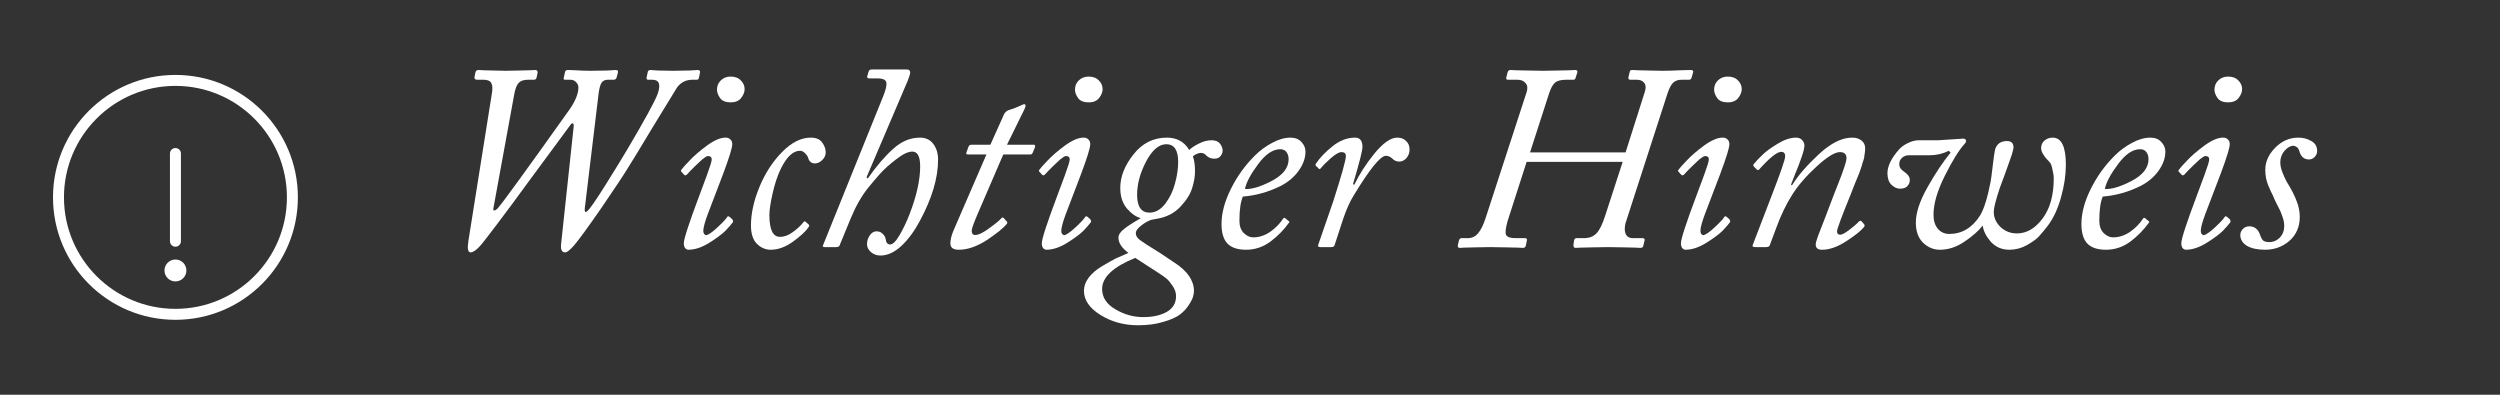 <?xml version="1.0" encoding="utf-8"?>
<svg xmlns="http://www.w3.org/2000/svg" fill="none" height="100%" overflow="visible" preserveAspectRatio="none" style="display: block;" viewBox="0 0 342 54" width="100%">
<rect x="0" y="0" width="342" height="54" fill="#333333" stroke="none"/>
<g id="Container">
<g id="Icon">
<path d="M24 43C32.837 43 40 35.837 40 27C40 18.163 32.837 11 24 11C15.163 11 8 18.163 8 27C8 35.837 15.163 43 24 43Z" id="Vector" stroke="white" stroke-width="1.5"/>
<path d="M24 21V33" id="Vector_2" stroke="white" stroke-linecap="round" stroke-width="1.5"/>
<path d="M24 38.5C24.828 38.5 25.5 37.828 25.5 37C25.5 36.172 24.828 35.5 24 35.5C23.172 35.5 22.5 36.172 22.5 37C22.5 37.828 23.172 38.5 24 38.5Z" fill="white" id="Vector_3"/>
</g>
<g id="Wichtiger Hinweis">
<path d="M70.344 12.924L67.5 28.476C67.452 28.716 67.5 28.824 67.644 28.8C67.764 28.776 67.896 28.692 68.04 28.548C68.472 28.14 71.772 23.604 77.94 14.94C78.732 13.788 79.128 12.792 79.128 11.952C79.128 11.688 79.02 11.448 78.804 11.232C78.612 11.016 78.348 10.908 78.012 10.908H77.4C77.28 10.908 77.196 10.896 77.148 10.872C77.1 10.824 77.088 10.764 77.112 10.692L77.292 9.864C77.316 9.672 77.46 9.576 77.724 9.576L78.732 9.612C79.404 9.66 80.1 9.684 80.82 9.684C81.612 9.684 82.368 9.672 83.088 9.648C83.808 9.6 84.18 9.576 84.204 9.576C84.492 9.576 84.6 9.696 84.528 9.936L84.348 10.62C84.276 10.812 84.144 10.908 83.952 10.908H83.16C82.776 10.908 82.488 11.04 82.296 11.304C82.128 11.568 81.996 12.036 81.9 12.708L79.992 28.548C79.968 28.764 79.992 28.908 80.064 28.98C80.136 29.028 80.232 28.992 80.352 28.872C80.712 28.56 81.552 27.348 82.872 25.236C84.192 23.124 85.164 21.54 85.788 20.484C88.188 16.428 89.58 13.884 89.964 12.852C90.42 11.556 90.18 10.908 89.244 10.908H88.668C88.5 10.908 88.428 10.812 88.452 10.62L88.596 9.936C88.62 9.696 88.752 9.576 88.992 9.576C89.04 9.576 89.388 9.6 90.036 9.648C90.684 9.672 91.344 9.684 92.016 9.684C92.784 9.684 93.528 9.672 94.248 9.648C94.968 9.6 95.364 9.576 95.436 9.576C95.7 9.576 95.808 9.696 95.76 9.936L95.616 10.62C95.592 10.812 95.496 10.908 95.328 10.908H94.716C93.852 10.908 93.156 11.256 92.628 11.952C92.484 12.168 91.404 13.932 89.388 17.244C87.396 20.556 86.256 22.428 85.968 22.86C85.344 23.892 84.12 25.74 82.296 28.404C80.472 31.044 79.212 32.772 78.516 33.588C77.964 34.212 77.568 34.524 77.328 34.524C76.872 34.524 76.68 34.164 76.752 33.444L78.48 17.316C78.504 17.076 78.468 16.932 78.372 16.884C78.276 16.836 78.168 16.896 78.048 17.064C78 17.112 77.364 17.976 76.14 19.656C74.916 21.312 73.596 23.1 72.18 25.02C70.788 26.94 69.42 28.788 68.076 30.564C66.756 32.316 65.94 33.36 65.628 33.696C65.124 34.248 64.704 34.524 64.368 34.524C64.008 34.524 63.912 33.996 64.08 32.94L67.284 12.816C67.404 12.144 67.38 11.664 67.212 11.376C67.068 11.064 66.708 10.908 66.132 10.908H65.268C65.004 10.908 64.884 10.788 64.908 10.548L65.052 9.864C65.1 9.672 65.244 9.576 65.484 9.576C65.556 9.576 65.772 9.588 66.132 9.612C66.492 9.612 66.948 9.624 67.5 9.648C68.052 9.672 68.604 9.684 69.156 9.684C69.804 9.684 70.428 9.672 71.028 9.648C71.652 9.624 72.144 9.612 72.504 9.612C72.864 9.588 73.092 9.576 73.188 9.576C73.452 9.576 73.572 9.696 73.548 9.936L73.404 10.62C73.356 10.812 73.236 10.908 73.044 10.908H72.252C71.652 10.908 71.22 11.052 70.956 11.34C70.692 11.604 70.488 12.132 70.344 12.924Z" fill="white"/>
<path d="M94.16 34.164C93.752 34.116 93.548 33.816 93.548 33.264C93.548 32.688 94.256 30.516 95.672 26.748L96.716 23.94C97.148 22.764 97.364 22.056 97.364 21.816C97.364 21.504 97.196 21.348 96.86 21.348C96.74 21.348 96.584 21.42 96.392 21.564C96.2 21.684 95.984 21.864 95.744 22.104C95.504 22.32 95.276 22.536 95.06 22.752C94.868 22.944 94.652 23.16 94.412 23.4C94.196 23.64 94.052 23.796 93.98 23.868C93.836 24.012 93.704 24.024 93.584 23.904L93.296 23.58C93.152 23.46 93.116 23.352 93.188 23.256C93.332 23.04 93.704 22.62 94.304 21.996C94.904 21.348 95.708 20.652 96.716 19.908C97.748 19.164 98.612 18.804 99.308 18.828C99.548 18.828 99.752 18.912 99.92 19.08C100.088 19.224 100.172 19.44 100.172 19.728C100.172 20.208 99.764 21.54 98.948 23.724L96.86 29.196C96.428 30.348 96.212 31.14 96.212 31.572C96.212 31.908 96.344 32.112 96.608 32.184C96.944 32.112 97.472 31.74 98.192 31.068C98.936 30.372 99.368 29.904 99.488 29.664C99.584 29.544 99.716 29.568 99.884 29.736L100.172 29.988C100.292 30.156 100.316 30.3 100.244 30.42C100.028 30.708 99.692 31.092 99.236 31.572C98.78 32.028 98.036 32.58 97.004 33.228C95.996 33.852 95.048 34.164 94.16 34.164ZM99.956 14.004C99.284 14.004 98.804 13.812 98.516 13.428C98.228 13.02 98.084 12.636 98.084 12.276C98.084 11.772 98.252 11.352 98.588 11.016C98.948 10.656 99.404 10.476 99.956 10.476C100.556 10.476 101.024 10.656 101.36 11.016C101.696 11.352 101.864 11.748 101.864 12.204C101.864 12.588 101.708 12.984 101.396 13.392C101.084 13.8 100.604 14.004 99.956 14.004Z" fill="white"/>
<path d="M105.432 34.164C104.712 34.164 104.076 33.888 103.524 33.336C102.996 32.784 102.732 31.956 102.732 30.852C102.732 29.22 103.116 27.468 103.884 25.596C104.652 23.724 105.684 22.128 106.98 20.808C108.276 19.488 109.584 18.828 110.904 18.828C111.648 18.828 112.176 19.056 112.488 19.512C112.8 19.944 112.956 20.388 112.956 20.844C112.956 21.252 112.788 21.612 112.452 21.924C112.14 22.212 111.816 22.356 111.48 22.356C111 22.356 110.688 22.092 110.544 21.564C110.472 21.348 110.328 21.144 110.112 20.952C109.92 20.736 109.692 20.628 109.428 20.628C108.492 20.628 107.616 21.456 106.8 23.112C106.344 24.072 105.972 25.2 105.684 26.496C105.396 27.792 105.252 28.764 105.252 29.412C105.252 31.404 105.732 32.4 106.692 32.4C107.292 32.4 107.88 32.184 108.456 31.752C109.056 31.32 109.524 30.888 109.86 30.456C109.98 30.288 110.088 30.24 110.184 30.312L110.58 30.672C110.724 30.768 110.736 30.9 110.616 31.068C110.232 31.644 109.524 32.304 108.492 33.048C107.46 33.792 106.44 34.164 105.432 34.164Z" fill="white"/>
<path d="M114.36 33.804H112.812C112.74 33.804 112.68 33.792 112.632 33.768C112.608 33.744 112.584 33.72 112.56 33.696C112.536 33.672 112.536 33.648 112.56 33.624L120.804 13.212C121.116 12.444 121.272 11.856 121.272 11.448C121.272 10.968 120.876 10.728 120.084 10.728H118.968C118.68 10.728 118.572 10.62 118.644 10.404L118.824 9.792C118.896 9.6 119.028 9.504 119.22 9.504H124.08C124.368 9.504 124.512 9.648 124.512 9.936C124.512 10.104 124.404 10.464 124.188 11.016L118.536 24.264L118.716 24.408C119.892 22.728 121.044 21.384 122.172 20.376C123.3 19.344 124.524 18.828 125.844 18.828C126.636 18.828 127.248 19.116 127.68 19.692C128.112 20.268 128.328 20.988 128.328 21.852C128.328 24.348 127.5 27.132 125.844 30.204C125.076 31.644 124.224 32.796 123.288 33.66C122.352 34.524 121.404 34.956 120.444 34.956C119.94 34.956 119.508 34.8 119.148 34.488C118.788 34.176 118.608 33.816 118.608 33.408C118.608 32.976 118.728 32.58 118.968 32.22C119.232 31.836 119.544 31.644 119.904 31.644C120.24 31.644 120.516 31.752 120.732 31.968C120.972 32.184 121.116 32.436 121.164 32.724C121.212 33.204 121.416 33.444 121.776 33.444C122.136 33.444 122.568 33.012 123.072 32.148C123.576 31.284 124.032 30.324 124.44 29.268C125.4 26.772 125.88 24.6 125.88 22.752C125.88 21.408 125.52 20.736 124.8 20.736C124.224 20.736 123.48 21.096 122.568 21.816C121.656 22.512 120.912 23.184 120.336 23.832C119.784 24.456 119.256 25.08 118.752 25.704C117.864 26.808 117.072 28.2 116.376 29.88L114.864 33.552C114.816 33.72 114.648 33.804 114.36 33.804Z" fill="white"/>
<path d="M130.408 31.608L134.944 21.132H132.424C132.208 21.132 132.136 21.036 132.208 20.844L132.496 20.052C132.568 19.884 132.7 19.8 132.892 19.8H135.484L137.356 15.624C137.5 15.36 137.692 15.18 137.932 15.084C138.508 14.916 139.048 14.712 139.552 14.472C139.84 14.328 140.02 14.256 140.092 14.256C140.356 14.256 140.368 14.496 140.128 14.976L137.752 19.8H141.424C141.616 19.8 141.664 19.932 141.568 20.196L141.244 20.952C141.196 21.072 141.088 21.132 140.92 21.132H137.248L133.756 29.232C133.204 30.528 132.928 31.296 132.928 31.536C132.928 31.944 133.084 32.148 133.396 32.148C133.852 32.148 134.5 31.836 135.34 31.212C136.204 30.588 136.756 30.132 136.996 29.844C137.092 29.724 137.2 29.724 137.32 29.844L137.716 30.276C137.812 30.372 137.824 30.48 137.752 30.6C137.296 31.176 136.384 31.92 135.016 32.832C133.648 33.72 132.364 34.164 131.164 34.164C130.396 34.164 130.012 33.876 130.012 33.3C130.012 32.82 130.144 32.256 130.408 31.608Z" fill="white"/>
<path d="M143.133 34.164C142.725 34.116 142.521 33.816 142.521 33.264C142.521 32.688 143.229 30.516 144.645 26.748L145.689 23.94C146.121 22.764 146.337 22.056 146.337 21.816C146.337 21.504 146.169 21.348 145.833 21.348C145.713 21.348 145.557 21.42 145.365 21.564C145.173 21.684 144.957 21.864 144.717 22.104C144.477 22.32 144.249 22.536 144.033 22.752C143.841 22.944 143.625 23.16 143.385 23.4C143.169 23.64 143.025 23.796 142.953 23.868C142.809 24.012 142.677 24.024 142.557 23.904L142.269 23.58C142.125 23.46 142.089 23.352 142.161 23.256C142.305 23.04 142.677 22.62 143.277 21.996C143.877 21.348 144.681 20.652 145.689 19.908C146.721 19.164 147.585 18.804 148.281 18.828C148.521 18.828 148.725 18.912 148.893 19.08C149.061 19.224 149.145 19.44 149.145 19.728C149.145 20.208 148.737 21.54 147.921 23.724L145.833 29.196C145.401 30.348 145.185 31.14 145.185 31.572C145.185 31.908 145.317 32.112 145.581 32.184C145.917 32.112 146.445 31.74 147.165 31.068C147.909 30.372 148.341 29.904 148.461 29.664C148.557 29.544 148.689 29.568 148.857 29.736L149.145 29.988C149.265 30.156 149.289 30.3 149.217 30.42C149.001 30.708 148.665 31.092 148.209 31.572C147.753 32.028 147.009 32.58 145.977 33.228C144.969 33.852 144.021 34.164 143.133 34.164ZM148.929 14.004C148.257 14.004 147.777 13.812 147.489 13.428C147.201 13.02 147.057 12.636 147.057 12.276C147.057 11.772 147.225 11.352 147.561 11.016C147.921 10.656 148.377 10.476 148.929 10.476C149.529 10.476 149.997 10.656 150.333 11.016C150.669 11.352 150.837 11.748 150.837 12.204C150.837 12.588 150.681 12.984 150.369 13.392C150.057 13.8 149.577 14.004 148.929 14.004Z" fill="white"/>
<path d="M155.665 44.496C153.769 44.496 152.065 44.028 150.553 43.092C149.041 42.156 148.285 41.052 148.285 39.78C148.285 39.156 148.501 38.556 148.933 37.98C149.341 37.428 149.941 36.912 150.733 36.432C151.549 35.952 152.161 35.604 152.569 35.388C153.001 35.196 153.601 34.932 154.369 34.596C153.457 33.924 153.001 33.228 153.001 32.508C153.001 32.148 153.217 31.788 153.649 31.428C154.081 31.044 154.885 30.516 156.061 29.844C155.413 29.676 154.777 29.232 154.153 28.512C153.553 27.792 153.253 26.856 153.253 25.704C153.253 24.168 153.853 22.644 155.053 21.132C156.253 19.596 157.777 18.828 159.625 18.828C160.993 18.828 162.013 19.392 162.685 20.52C162.973 20.232 163.405 19.944 163.981 19.656C164.581 19.344 165.169 19.188 165.745 19.188C166.273 19.188 166.657 19.344 166.897 19.656C167.137 19.968 167.257 20.28 167.257 20.592C167.257 20.856 167.161 21.108 166.969 21.348C166.801 21.588 166.513 21.708 166.105 21.708C165.625 21.708 165.229 21.528 164.917 21.168C164.749 21 164.521 20.916 164.233 20.916C164.065 20.916 163.861 20.976 163.621 21.096C163.405 21.192 163.261 21.3 163.189 21.42C163.381 21.9 163.477 22.572 163.477 23.436C163.477 24.156 163.345 24.924 163.081 25.74C162.841 26.556 162.301 27.408 161.461 28.296C160.645 29.16 159.601 29.7 158.329 29.916C157.705 30.012 157.345 30.096 157.249 30.168C156.841 30.336 156.421 30.6 155.989 30.96C155.581 31.296 155.377 31.608 155.377 31.896C155.377 32.256 155.581 32.58 155.989 32.868C156.157 32.988 156.457 33.192 156.889 33.48C157.321 33.744 157.897 34.104 158.617 34.56C159.337 35.04 160.021 35.496 160.669 35.928C162.445 37.08 163.333 38.376 163.333 39.816C163.333 40.008 163.297 40.248 163.225 40.536C163.153 40.824 162.961 41.208 162.649 41.688C162.337 42.192 161.929 42.636 161.425 43.02C160.921 43.404 160.165 43.74 159.157 44.028C158.149 44.34 156.985 44.496 155.665 44.496ZM157.249 29.088C158.065 29.088 158.785 28.68 159.409 27.864C160.033 27.048 160.477 26.124 160.741 25.092C161.029 24.06 161.173 23.076 161.173 22.14C161.173 20.532 160.633 19.728 159.553 19.728C158.545 19.728 157.621 20.52 156.781 22.104C155.965 23.664 155.557 25.176 155.557 26.64C155.557 28.272 156.121 29.088 157.249 29.088ZM150.769 39.528C150.769 40.68 151.369 41.604 152.569 42.3C153.769 43.02 155.041 43.38 156.385 43.38C157.705 43.38 158.785 43.14 159.625 42.66C160.465 42.18 160.885 41.46 160.885 40.5C160.885 40.02 160.717 39.54 160.381 39.06C160.069 38.604 159.793 38.28 159.553 38.088C159.313 37.896 158.953 37.644 158.473 37.332C158.041 37.044 156.985 36.36 155.305 35.28C152.281 36.504 150.769 37.92 150.769 39.528Z" fill="white"/>
<path d="M170.452 34.164C169.3 34.164 168.448 33.876 167.896 33.3C167.368 32.724 167.104 31.836 167.104 30.636C167.104 29.148 167.536 27.54 168.4 25.812C169.264 24.084 170.368 22.56 171.712 21.24C172.36 20.592 173.128 20.028 174.016 19.548C174.904 19.068 175.744 18.828 176.536 18.828C177.184 18.828 177.688 19.032 178.048 19.44C178.408 19.824 178.588 20.256 178.588 20.736C178.588 21.624 178.276 22.5 177.652 23.364C177.052 24.204 176.248 24.888 175.24 25.416C173.56 26.256 171.82 26.748 170.02 26.892C169.708 27.636 169.552 28.74 169.552 30.204C169.552 30.924 169.756 31.488 170.164 31.896C170.572 32.28 170.992 32.472 171.424 32.472C172.24 32.472 173.02 32.22 173.764 31.716C174.508 31.188 175.096 30.588 175.528 29.916C175.624 29.772 175.732 29.76 175.852 29.88L176.248 30.204C176.416 30.3 176.428 30.408 176.284 30.528C175.636 31.44 174.808 32.28 173.8 33.048C172.792 33.792 171.676 34.164 170.452 34.164ZM175.132 20.412C174.124 20.412 173.116 21.096 172.108 22.464C171.1 23.808 170.5 24.936 170.308 25.848C171.196 25.92 172.408 25.56 173.944 24.768C175.504 23.952 176.284 22.956 176.284 21.78C176.284 21.396 176.188 21.072 175.996 20.808C175.804 20.544 175.516 20.412 175.132 20.412Z" fill="white"/>
<path d="M182.099 33.804H180.659C180.347 33.804 180.239 33.696 180.335 33.48L182.351 27.648C183.527 24 184.115 21.9 184.115 21.348C184.115 20.988 183.911 20.808 183.503 20.808C183.191 20.808 182.723 21.072 182.099 21.6C181.499 22.128 181.019 22.608 180.659 23.04C180.587 23.16 180.491 23.16 180.371 23.04L180.011 22.68C179.939 22.608 179.939 22.512 180.011 22.392C180.563 21.576 181.319 20.784 182.279 20.016C183.263 19.224 184.295 18.828 185.375 18.828C186.047 18.828 186.383 19.248 186.383 20.088C186.407 20.52 185.975 22.224 185.087 25.2L185.267 25.272C185.915 23.904 186.827 22.488 188.003 21.024C189.203 19.56 190.247 18.828 191.135 18.828C191.663 18.828 192.071 18.984 192.359 19.296C192.671 19.584 192.827 19.968 192.827 20.448C192.827 20.904 192.683 21.3 192.395 21.636C192.107 21.948 191.783 22.104 191.423 22.104C191.063 22.104 190.763 21.984 190.523 21.744C190.235 21.456 189.923 21.312 189.587 21.312C188.843 21.312 187.367 23.136 185.159 26.784C184.655 27.6 184.187 28.644 183.755 29.916L182.567 33.552C182.519 33.72 182.363 33.804 182.099 33.804Z" fill="white"/>
<path d="M221.983 22.14H208.843L206.251 30.204C205.963 31.212 205.891 31.86 206.035 32.148C206.203 32.436 206.635 32.58 207.331 32.58H208.591C208.831 32.58 208.928 32.676 208.88 32.868L208.735 33.588C208.687 33.804 208.555 33.912 208.339 33.912C208.267 33.912 208.039 33.9 207.655 33.876C207.271 33.876 206.731 33.864 206.035 33.84C205.339 33.816 204.584 33.804 203.768 33.804C203.048 33.804 202.375 33.816 201.751 33.84C201.127 33.864 200.635 33.876 200.275 33.876C199.939 33.9 199.747 33.912 199.699 33.912C199.459 33.912 199.375 33.768 199.447 33.48L199.591 32.868C199.663 32.676 199.771 32.58 199.915 32.58H200.779C201.355 32.58 201.823 32.364 202.183 31.932C202.567 31.5 202.915 30.804 203.227 29.844L208.843 12.6C209.011 12.072 208.963 11.664 208.699 11.376C208.459 11.064 208.087 10.908 207.583 10.908H206.287C206.071 10.908 205.999 10.788 206.071 10.548L206.251 9.864C206.323 9.672 206.443 9.576 206.611 9.576C206.659 9.576 206.899 9.588 207.331 9.612C207.787 9.612 208.363 9.624 209.059 9.648C209.779 9.672 210.475 9.684 211.147 9.684C211.771 9.684 212.419 9.672 213.091 9.648C213.763 9.624 214.304 9.612 214.712 9.612C215.144 9.588 215.395 9.576 215.467 9.576C215.587 9.576 215.671 9.6 215.719 9.648C215.791 9.696 215.815 9.768 215.791 9.864L215.539 10.656C215.515 10.824 215.407 10.908 215.215 10.908H214.279C213.559 10.908 213.043 11.04 212.731 11.304C212.419 11.568 212.143 12.072 211.903 12.816L209.311 20.844H222.38L225.044 12.456C225.188 11.952 225.139 11.568 224.899 11.304C224.683 11.04 224.347 10.908 223.891 10.908H223.027C222.811 10.908 222.727 10.788 222.775 10.548L222.955 9.792C222.979 9.648 223.099 9.576 223.315 9.576C223.387 9.576 223.627 9.588 224.035 9.612C224.467 9.612 224.995 9.624 225.619 9.648C226.243 9.672 226.831 9.684 227.383 9.684C228.175 9.684 229.016 9.66 229.904 9.612L231.271 9.576C231.415 9.576 231.511 9.6 231.559 9.648C231.631 9.696 231.655 9.756 231.632 9.828L231.415 10.62C231.343 10.812 231.235 10.908 231.091 10.908H230.048C229.543 10.908 229.147 11.052 228.859 11.34C228.595 11.604 228.344 12.096 228.104 12.816L222.523 30.06C222.259 30.756 222.199 31.356 222.343 31.86C222.487 32.34 222.835 32.58 223.387 32.58H224.683C224.947 32.58 225.043 32.7 224.971 32.94L224.791 33.66C224.767 33.828 224.623 33.912 224.359 33.912C224.311 33.912 224.107 33.9 223.747 33.876C223.411 33.876 222.907 33.864 222.235 33.84C221.563 33.816 220.807 33.804 219.967 33.804C219.199 33.804 218.479 33.816 217.807 33.84C217.135 33.864 216.607 33.876 216.223 33.876C215.839 33.9 215.611 33.912 215.539 33.912C215.323 33.912 215.227 33.768 215.251 33.48L215.324 32.94C215.372 32.7 215.479 32.58 215.647 32.58H216.656C217.4 32.58 217.976 32.364 218.383 31.932C218.815 31.5 219.223 30.672 219.607 29.448L221.983 22.14Z" fill="white"/>
<path d="M230.566 34.164C230.158 34.116 229.954 33.816 229.954 33.264C229.954 32.688 230.662 30.516 232.078 26.748L233.122 23.94C233.554 22.764 233.77 22.056 233.77 21.816C233.77 21.504 233.602 21.348 233.266 21.348C233.146 21.348 232.99 21.42 232.798 21.564C232.606 21.684 232.39 21.864 232.15 22.104C231.91 22.32 231.682 22.536 231.466 22.752C231.274 22.944 231.058 23.16 230.818 23.4C230.602 23.64 230.458 23.796 230.386 23.868C230.242 24.012 230.11 24.024 229.99 23.904L229.702 23.58C229.558 23.46 229.522 23.352 229.594 23.256C229.738 23.04 230.11 22.62 230.71 21.996C231.31 21.348 232.114 20.652 233.122 19.908C234.154 19.164 235.018 18.804 235.714 18.828C235.954 18.828 236.158 18.912 236.326 19.08C236.494 19.224 236.578 19.44 236.578 19.728C236.578 20.208 236.17 21.54 235.354 23.724L233.266 29.196C232.834 30.348 232.618 31.14 232.618 31.572C232.618 31.908 232.75 32.112 233.014 32.184C233.35 32.112 233.878 31.74 234.598 31.068C235.342 30.372 235.774 29.904 235.894 29.664C235.99 29.544 236.122 29.568 236.29 29.736L236.578 29.988C236.698 30.156 236.722 30.3 236.65 30.42C236.434 30.708 236.098 31.092 235.642 31.572C235.186 32.028 234.442 32.58 233.41 33.228C232.402 33.852 231.454 34.164 230.566 34.164ZM236.362 14.004C235.69 14.004 235.21 13.812 234.922 13.428C234.634 13.02 234.49 12.636 234.49 12.276C234.49 11.772 234.658 11.352 234.994 11.016C235.354 10.656 235.81 10.476 236.362 10.476C236.962 10.476 237.43 10.656 237.766 11.016C238.102 11.352 238.27 11.748 238.27 12.204C238.27 12.588 238.114 12.984 237.802 13.392C237.49 13.8 237.01 14.004 236.362 14.004Z" fill="white"/>
<path d="M241.586 33.804H240.182C239.99 33.804 239.858 33.78 239.786 33.732C239.738 33.684 239.738 33.6 239.786 33.48L242.342 26.82C243.59 23.604 244.214 21.792 244.214 21.384C244.214 20.976 244.034 20.772 243.674 20.772C243.098 20.772 242.09 21.576 240.65 23.184C240.53 23.304 240.41 23.292 240.29 23.148L239.966 22.824C239.846 22.704 239.822 22.584 239.894 22.464C240.23 22.056 240.626 21.636 241.082 21.204C241.538 20.748 242.222 20.244 243.134 19.692C244.07 19.116 244.922 18.828 245.69 18.828C246.074 18.828 246.362 18.948 246.554 19.188C246.746 19.404 246.842 19.644 246.842 19.908C246.842 20.244 246.71 20.784 246.446 21.528C246.206 22.248 245.906 23.028 245.546 23.868C245.21 24.708 245.03 25.176 245.006 25.272L245.15 25.344C245.966 24.024 247.19 22.608 248.822 21.096C250.454 19.584 251.966 18.828 253.358 18.828C253.91 18.828 254.342 18.96 254.654 19.224C254.99 19.488 255.158 19.848 255.158 20.304C255.158 20.472 255.146 20.64 255.122 20.808C255.098 20.976 255.074 21.132 255.05 21.276C255.05 21.42 255.014 21.612 254.942 21.852C254.87 22.068 254.81 22.248 254.762 22.392C254.738 22.536 254.678 22.74 254.582 23.004C254.486 23.268 254.414 23.472 254.366 23.616C254.318 23.76 254.222 24 254.078 24.336C253.958 24.648 253.862 24.876 253.79 25.02C253.742 25.164 253.634 25.44 253.466 25.848C253.322 26.232 253.214 26.508 253.142 26.676C251.918 29.676 251.306 31.332 251.306 31.644C251.306 31.956 251.45 32.112 251.738 32.112C251.978 32.112 252.386 31.896 252.962 31.464C253.562 31.008 254.018 30.612 254.33 30.276C254.474 30.156 254.606 30.18 254.726 30.348L254.978 30.636C255.098 30.756 255.11 30.888 255.014 31.032C254.63 31.536 253.826 32.184 252.602 32.976C251.402 33.768 250.286 34.164 249.254 34.164C248.678 34.164 248.39 33.924 248.39 33.444C248.39 33.252 248.498 32.856 248.714 32.256C248.954 31.632 249.29 30.768 249.722 29.664C250.154 28.536 250.514 27.588 250.802 26.82C250.898 26.58 251.114 26.028 251.45 25.164C251.81 24.276 252.086 23.532 252.278 22.932C252.494 22.308 252.602 21.876 252.602 21.636C252.602 21.084 252.302 20.808 251.702 20.808C251.006 20.808 249.938 21.468 248.498 22.788C247.082 24.084 245.966 25.38 245.15 26.676C244.334 27.972 243.614 29.472 242.99 31.176L242.09 33.588C242.018 33.732 241.85 33.804 241.586 33.804Z" fill="white"/>
<path d="M263.962 21.24H261.118C260.758 21.24 260.446 21.36 260.182 21.6C259.942 21.816 259.822 22.092 259.822 22.428C259.798 22.836 260.026 23.196 260.506 23.508C261.01 23.844 261.262 24.216 261.262 24.624C261.262 24.96 261.142 25.248 260.902 25.488C260.686 25.704 260.35 25.812 259.894 25.812C259.51 25.812 259.126 25.632 258.742 25.272C258.382 24.912 258.202 24.384 258.202 23.688C258.202 22.728 258.73 21.648 259.786 20.448C260.05 20.136 260.446 19.848 260.974 19.584C261.502 19.32 262.018 19.188 262.522 19.188H265.15L268.462 18.972C268.702 18.948 268.858 19.008 268.93 19.152C269.002 19.296 268.942 19.476 268.75 19.692C267.982 20.532 267.082 21.984 266.05 24.048C265.018 26.112 264.502 27.888 264.502 29.376C264.502 30.192 264.706 30.84 265.114 31.32C265.522 31.776 266.038 32.004 266.662 32.004C268.39 32.004 269.794 31.164 270.874 29.484C271.402 28.62 271.882 27.084 272.314 24.876C272.386 24.468 272.482 23.748 272.602 22.716C272.722 21.66 272.83 20.904 272.926 20.448C273.166 19.68 273.706 19.296 274.546 19.296C275.146 19.296 275.446 19.584 275.446 20.16C275.446 20.28 275.41 20.46 275.338 20.7C275.29 20.94 275.194 21.252 275.05 21.636C274.93 21.996 274.798 22.368 274.654 22.752C274.534 23.112 274.366 23.58 274.15 24.156C273.934 24.732 273.742 25.248 273.574 25.704C273.022 27.36 272.746 28.452 272.746 28.98C272.746 29.772 273.058 30.468 273.682 31.068C274.306 31.644 275.05 31.932 275.914 31.932C277.234 31.932 278.398 31.26 279.406 29.916C280.438 28.548 280.954 26.712 280.954 24.408C280.954 24.072 280.894 23.664 280.774 23.184C280.678 22.68 280.558 22.356 280.414 22.212C279.622 21.42 279.226 20.772 279.226 20.268C279.226 19.836 279.382 19.488 279.694 19.224C280.006 18.96 280.378 18.828 280.81 18.828C282.01 18.828 282.61 20.064 282.61 22.536C282.61 23.928 282.394 25.392 281.962 26.928C281.554 28.464 280.954 29.772 280.162 30.852C279.658 31.5 279.238 32.004 278.902 32.364C278.566 32.724 278.014 33.12 277.246 33.552C276.502 33.96 275.71 34.164 274.87 34.164C273.862 34.164 273.022 33.804 272.35 33.084C271.702 32.34 271.33 31.596 271.234 30.852C270.682 31.572 269.854 32.304 268.75 33.048C267.67 33.792 266.542 34.164 265.366 34.164C264.502 34.164 263.734 33.84 263.062 33.192C262.414 32.544 262.09 31.644 262.09 30.492C262.066 29.172 262.594 27.552 263.674 25.632C264.754 23.712 265.81 22.128 266.842 20.88L266.59 20.628C265.774 21.036 264.898 21.24 263.962 21.24Z" fill="white"/>
<path d="M288.085 34.164C286.933 34.164 286.081 33.876 285.529 33.3C285.001 32.724 284.737 31.836 284.737 30.636C284.737 29.148 285.169 27.54 286.033 25.812C286.897 24.084 288.001 22.56 289.345 21.24C289.993 20.592 290.761 20.028 291.649 19.548C292.537 19.068 293.377 18.828 294.169 18.828C294.817 18.828 295.321 19.032 295.681 19.44C296.041 19.824 296.221 20.256 296.221 20.736C296.221 21.624 295.909 22.5 295.285 23.364C294.685 24.204 293.881 24.888 292.873 25.416C291.193 26.256 289.453 26.748 287.653 26.892C287.341 27.636 287.185 28.74 287.185 30.204C287.185 30.924 287.389 31.488 287.797 31.896C288.205 32.28 288.625 32.472 289.057 32.472C289.873 32.472 290.653 32.22 291.397 31.716C292.141 31.188 292.729 30.588 293.161 29.916C293.257 29.772 293.365 29.76 293.485 29.88L293.881 30.204C294.049 30.3 294.061 30.408 293.917 30.528C293.269 31.44 292.441 32.28 291.433 33.048C290.425 33.792 289.309 34.164 288.085 34.164ZM292.765 20.412C291.757 20.412 290.749 21.096 289.741 22.464C288.733 23.808 288.133 24.936 287.941 25.848C288.829 25.92 290.041 25.56 291.577 24.768C293.137 23.952 293.917 22.956 293.917 21.78C293.917 21.396 293.821 21.072 293.629 20.808C293.437 20.544 293.149 20.412 292.765 20.412Z" fill="white"/>
<path d="M299.016 34.164C298.608 34.116 298.404 33.816 298.404 33.264C298.404 32.688 299.112 30.516 300.528 26.748L301.572 23.94C302.004 22.764 302.22 22.056 302.22 21.816C302.22 21.504 302.052 21.348 301.716 21.348C301.596 21.348 301.44 21.42 301.248 21.564C301.056 21.684 300.84 21.864 300.6 22.104C300.36 22.32 300.132 22.536 299.916 22.752C299.724 22.944 299.508 23.16 299.268 23.4C299.052 23.64 298.908 23.796 298.836 23.868C298.692 24.012 298.56 24.024 298.44 23.904L298.152 23.58C298.008 23.46 297.972 23.352 298.044 23.256C298.188 23.04 298.56 22.62 299.16 21.996C299.76 21.348 300.564 20.652 301.572 19.908C302.604 19.164 303.468 18.804 304.164 18.828C304.404 18.828 304.608 18.912 304.776 19.08C304.944 19.224 305.028 19.44 305.028 19.728C305.028 20.208 304.62 21.54 303.804 23.724L301.716 29.196C301.284 30.348 301.068 31.14 301.068 31.572C301.068 31.908 301.2 32.112 301.464 32.184C301.8 32.112 302.328 31.74 303.048 31.068C303.792 30.372 304.224 29.904 304.344 29.664C304.44 29.544 304.572 29.568 304.74 29.736L305.028 29.988C305.148 30.156 305.172 30.3 305.1 30.42C304.884 30.708 304.548 31.092 304.092 31.572C303.636 32.028 302.892 32.58 301.86 33.228C300.852 33.852 299.904 34.164 299.016 34.164ZM304.812 14.004C304.14 14.004 303.66 13.812 303.372 13.428C303.084 13.02 302.94 12.636 302.94 12.276C302.94 11.772 303.108 11.352 303.444 11.016C303.804 10.656 304.26 10.476 304.812 10.476C305.412 10.476 305.88 10.656 306.216 11.016C306.552 11.352 306.72 11.748 306.72 12.204C306.72 12.588 306.564 12.984 306.252 13.392C305.94 13.8 305.46 14.004 304.812 14.004Z" fill="white"/>
<path d="M309.856 34.164C308.824 34.164 307.996 33.984 307.372 33.624C306.772 33.24 306.472 32.748 306.472 32.148C306.472 31.86 306.58 31.596 306.796 31.356C307.036 31.092 307.336 30.96 307.696 30.96C308.416 30.96 308.908 31.344 309.172 32.112C309.292 32.472 309.436 32.736 309.604 32.904C309.772 33.048 310.06 33.12 310.468 33.12C310.996 33.12 311.464 32.916 311.872 32.508C312.28 32.076 312.484 31.548 312.484 30.924C312.484 30.468 312.388 30 312.196 29.52C312.028 29.016 311.788 28.488 311.476 27.936C311.188 27.36 311.008 26.964 310.936 26.748C310.912 26.676 310.816 26.484 310.648 26.172C310.504 25.86 310.384 25.584 310.288 25.344C310.192 25.104 310.096 24.792 310 24.408C309.928 24 309.892 23.604 309.892 23.22C309.892 22.14 310.336 21.144 311.224 20.232C312.136 19.296 313.204 18.828 314.428 18.828C315.076 18.828 315.664 18.984 316.192 19.296C316.72 19.584 316.984 20.04 316.984 20.664C316.984 20.976 316.864 21.252 316.624 21.492C316.408 21.708 316.156 21.816 315.868 21.816C315.292 21.816 314.884 21.528 314.644 20.952C314.644 20.928 314.608 20.82 314.536 20.628C314.464 20.436 314.404 20.316 314.356 20.268C314.332 20.22 314.26 20.16 314.14 20.088C314.02 19.992 313.876 19.944 313.708 19.944C313.324 19.944 312.928 20.172 312.52 20.628C312.136 21.084 311.944 21.612 311.944 22.212C311.944 22.596 312.028 23.016 312.196 23.472C312.364 23.928 312.568 24.384 312.808 24.84C313.072 25.272 313.216 25.512 313.24 25.56C313.24 25.584 313.312 25.716 313.456 25.956C313.6 26.196 313.72 26.436 313.816 26.676C313.936 26.892 314.056 27.168 314.176 27.504C314.32 27.84 314.428 28.2 314.5 28.584C314.572 28.944 314.608 29.304 314.608 29.664C314.608 31.008 314.14 32.1 313.204 32.94C312.268 33.756 311.152 34.164 309.856 34.164Z" fill="white"/>
</g>
</g>
</svg>